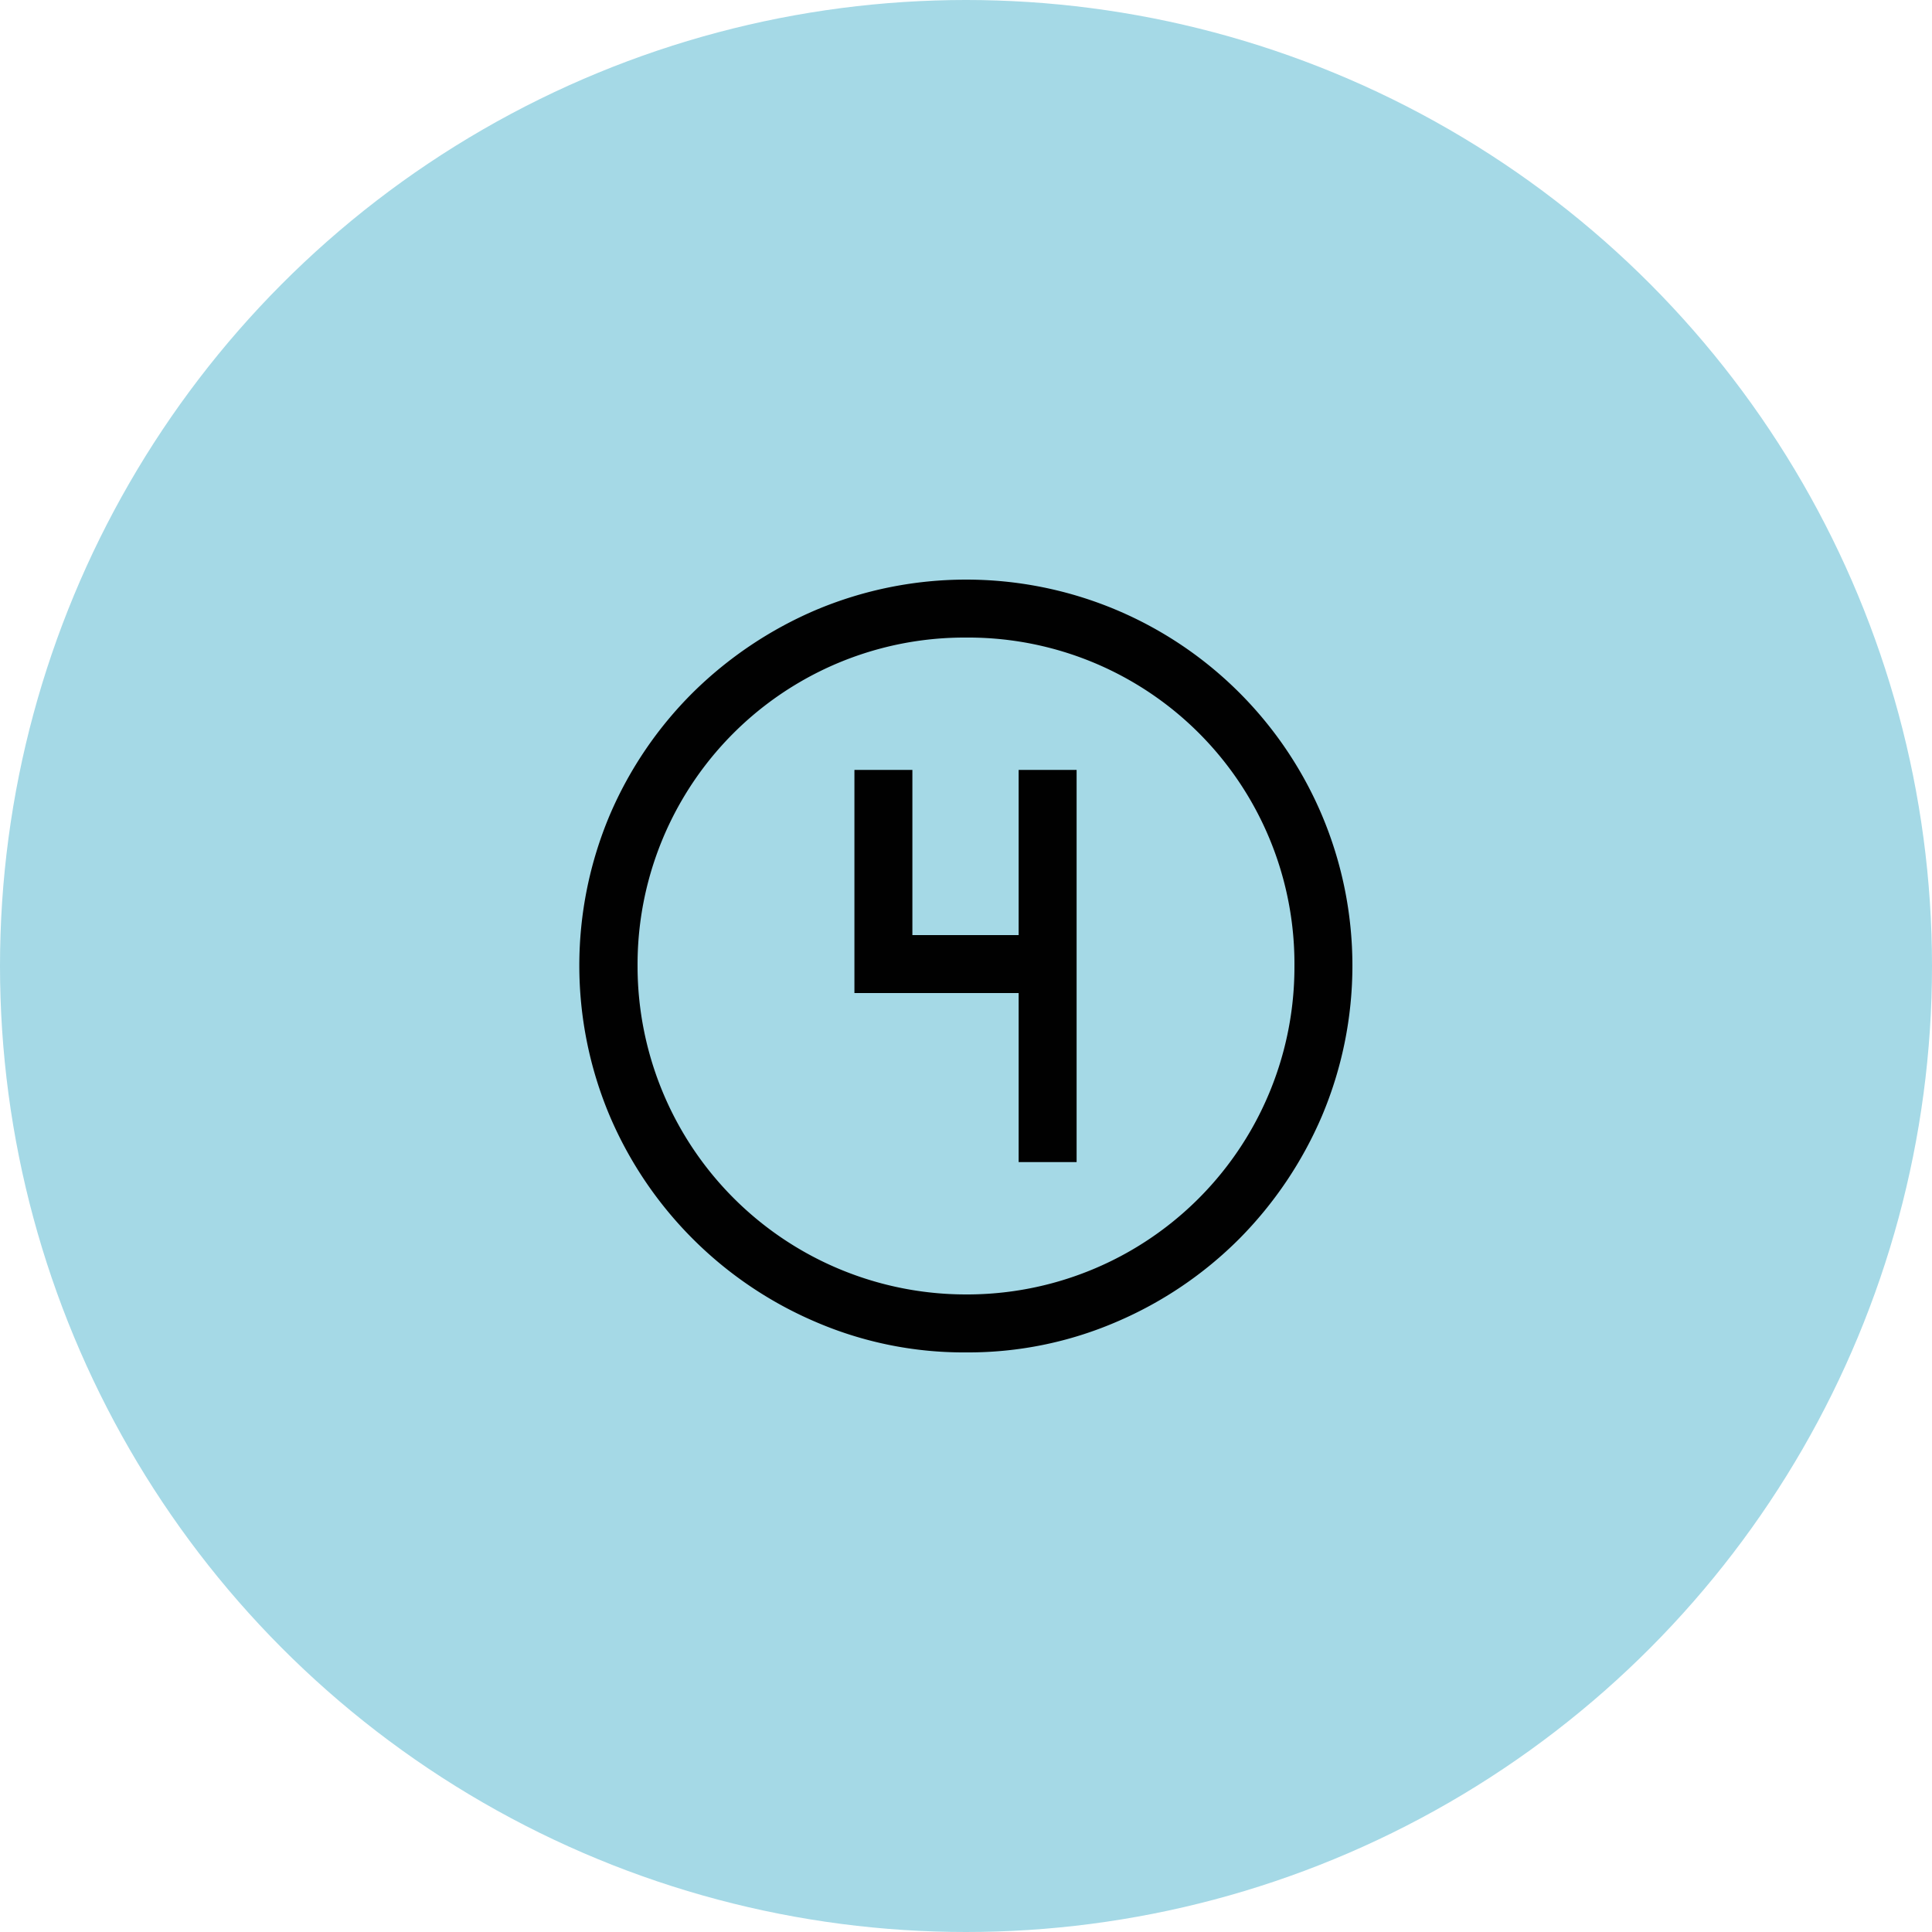 <svg xmlns="http://www.w3.org/2000/svg" viewBox="0 0 200 200"><defs><style>.cls-1{fill:#a5d9e6;}.cls-2{fill:#010101;}</style></defs><title>Fichier 26</title><g id="Calque_2" data-name="Calque 2"><g id="Calque_1-2" data-name="Calque 1"><circle class="cls-1" cx="100" cy="100" r="100"/><path class="cls-2" d="M100,140a38.7,38.7,0,0,1-15.55-3.15,40.41,40.41,0,0,1-21.33-21.33,40.06,40.06,0,0,1,0-31.14,40.13,40.13,0,0,1,8.6-12.68,41.07,41.07,0,0,1,12.73-8.55,40.06,40.06,0,0,1,31.14,0A40,40,0,0,1,136.85,84.4a40,40,0,0,1,0,31.12,40.86,40.86,0,0,1-8.55,12.71,40.32,40.32,0,0,1-12.7,8.6A38.74,38.74,0,0,1,100,140Zm0-6a33.89,33.89,0,0,0,34-34A33.77,33.77,0,0,0,100,66a33.85,33.85,0,0,0-34,34,34,34,0,0,0,34.05,34Zm5.45-13.7h6V79.7h-6V96.8h-11V79.7h-6v23.1h17Z"/></g></g></svg>